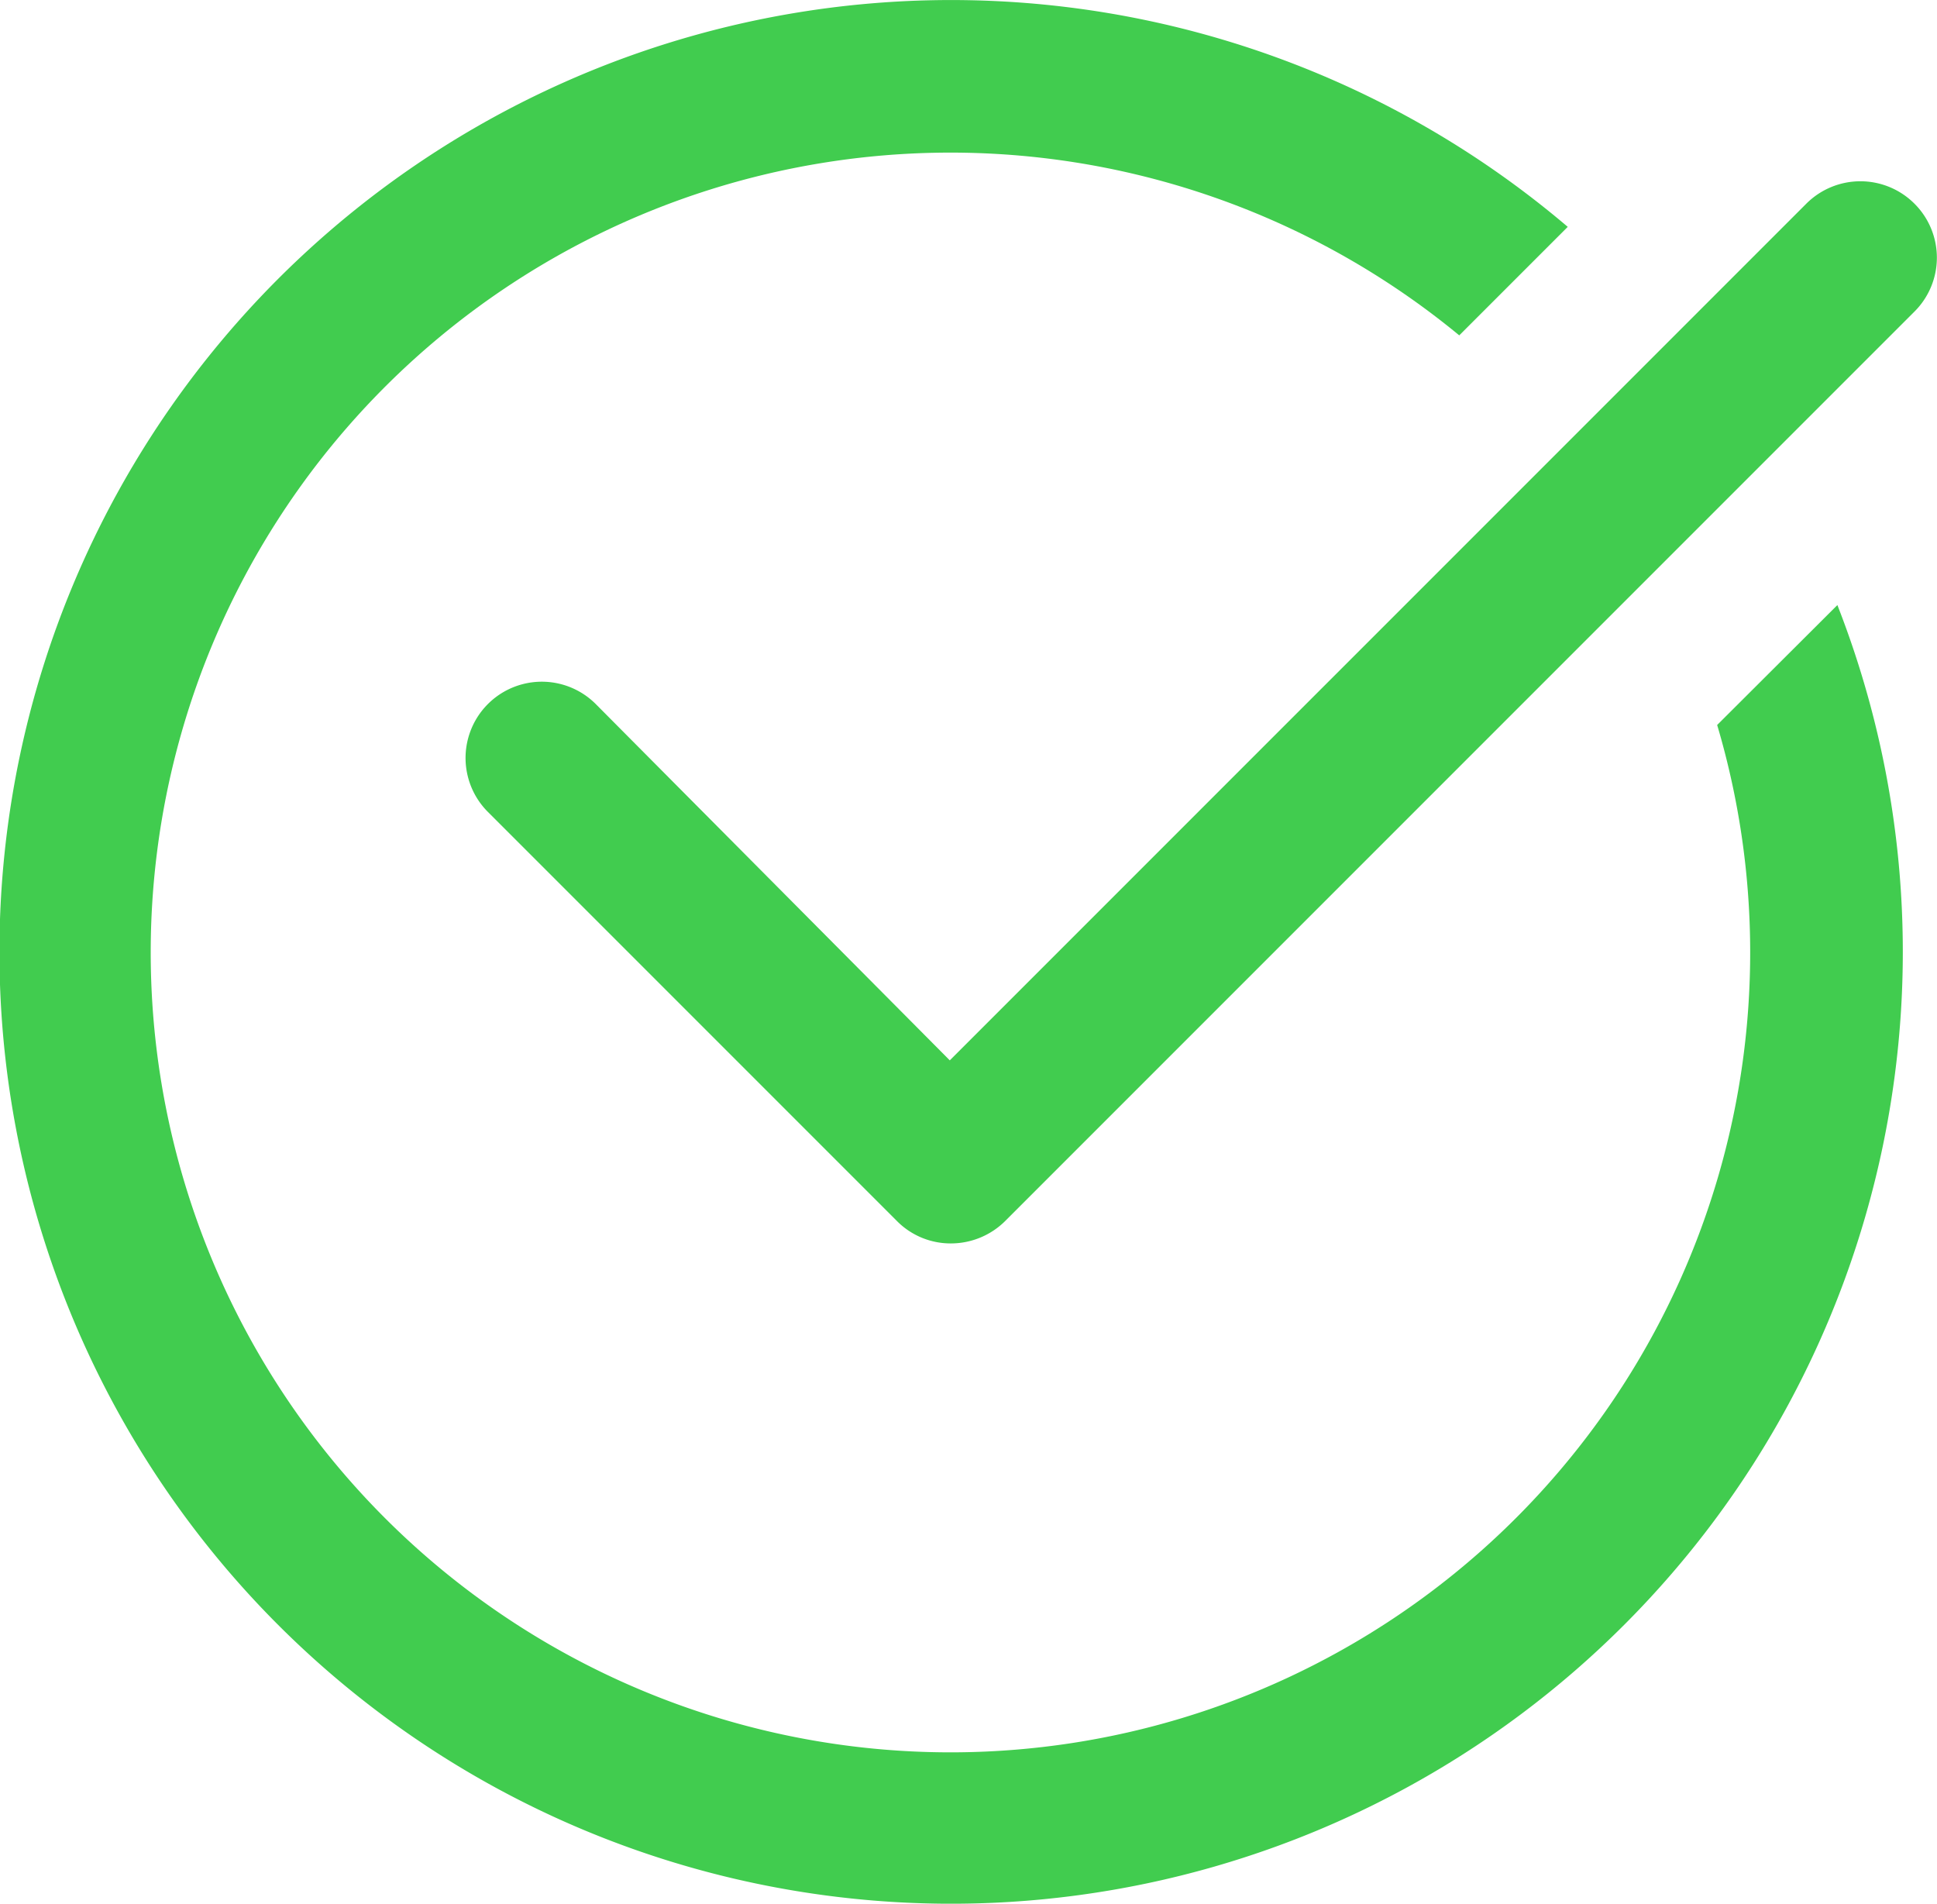 <svg xmlns="http://www.w3.org/2000/svg" viewBox="0 0 61.06 60"><defs><style>.cls-1{fill:#41cc4f;}</style></defs><g id="Layer_2" data-name="Layer 2"><g id="Layer_1-2" data-name="Layer 1"><path class="cls-1" d="M60.35,6.42a2.41,2.41,0,0,0-3.41,0l-27,27L18.78,22.19a2.4,2.4,0,0,0-3.4,3.4l12.9,12.9a2.38,2.38,0,0,0,1.7.7,2.43,2.43,0,0,0,1.7-.7L60.35,9.82A2.4,2.4,0,0,0,60.35,6.42Z"/><path class="cls-1" d="M54.13,22.85A25.21,25.21,0,1,1,46,10.57l3.42-3.42a30,30,0,1,0,8.5,11.92Z"/></g></g></svg>